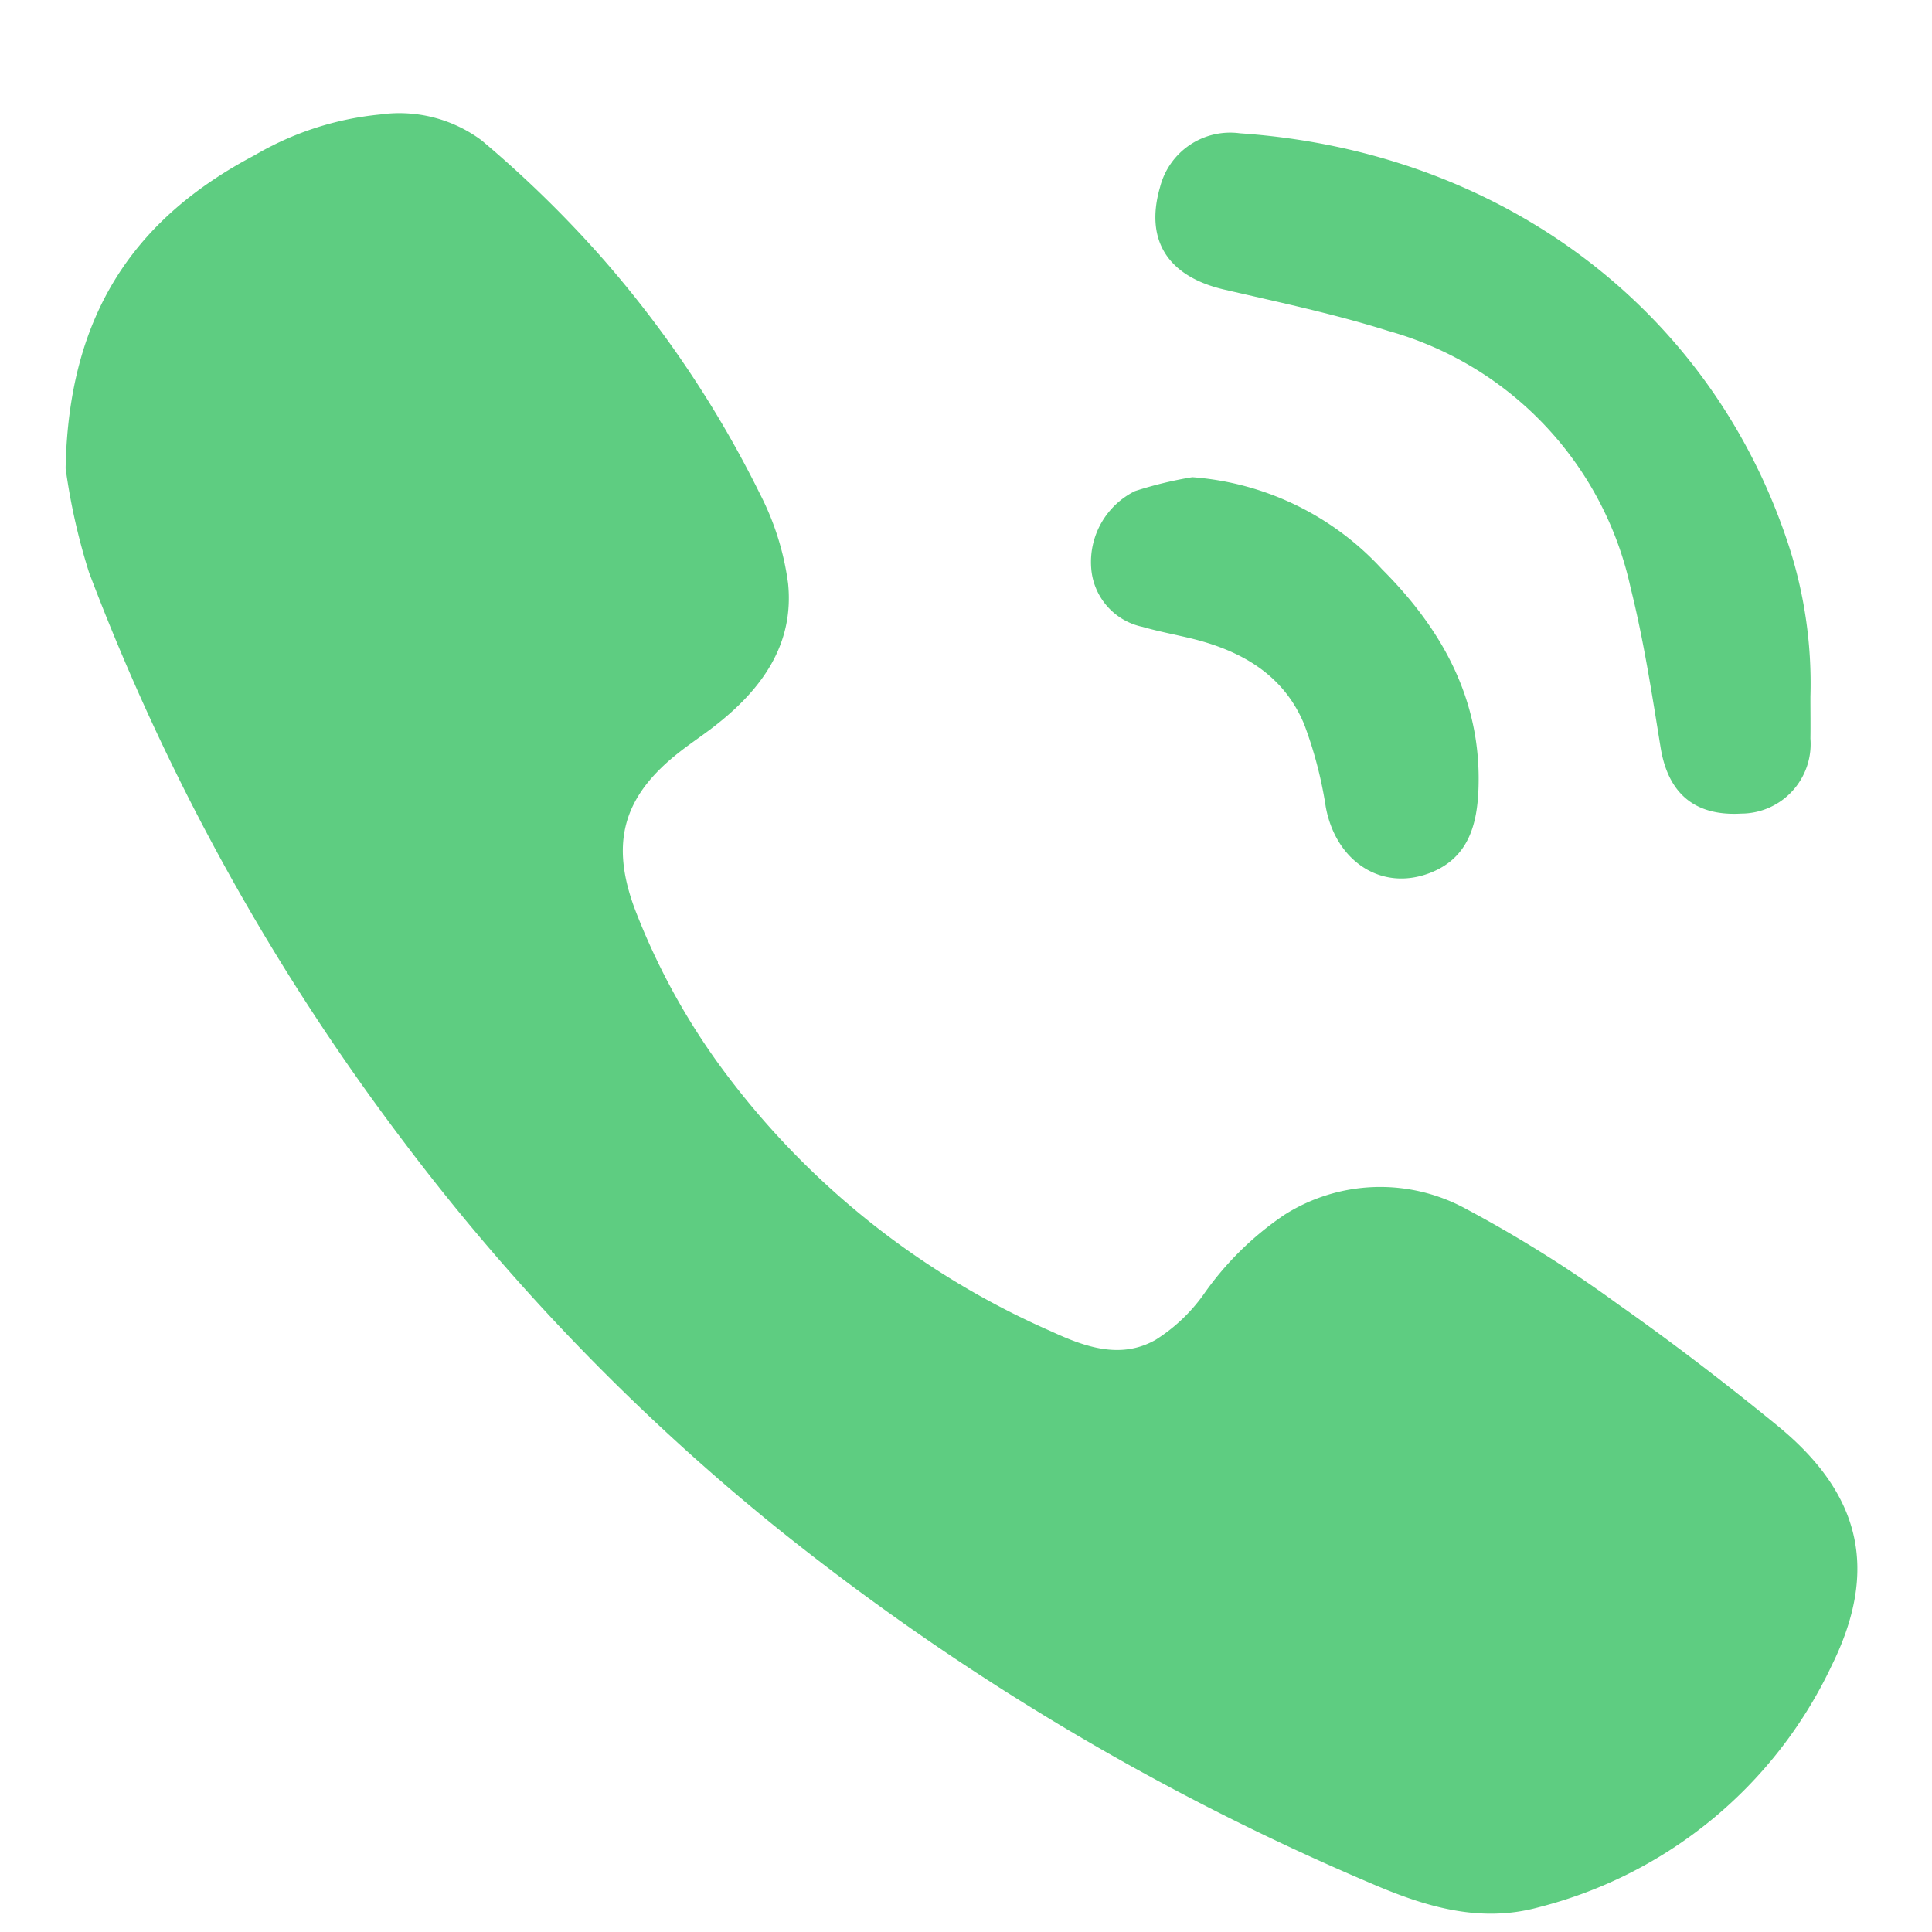 <svg xmlns="http://www.w3.org/2000/svg" width="100" height="100" viewBox="0 0 100 100">
  <g id="call" transform="translate(-2789.842 353.158)">
    <rect id="Rectangle_6232" data-name="Rectangle 6232" width="100" height="100" transform="translate(2789.842 -353.158)" fill="none"/>
    <g id="Group_3396" data-name="Group 3396" transform="translate(2793.238 -347.257)">
      <path id="Path_815" data-name="Path 815" d="M842.986,436.384c.151-8.128,3.7-13,9.788-16.211a15.813,15.813,0,0,1,6.491-2.107,7.139,7.139,0,0,1,5.245,1.333,58.832,58.832,0,0,1,6.154,5.989,56.413,56.413,0,0,1,8.286,12.365,14.169,14.169,0,0,1,1.433,4.6c.318,3.187-1.407,5.508-3.819,7.38-.58.45-1.192.857-1.771,1.308-2.934,2.278-3.642,4.685-2.339,8.164a35.158,35.158,0,0,0,4.362,8.044A42.206,42.206,0,0,0,894,481.051c1.728.8,3.586,1.469,5.4.441a8.825,8.825,0,0,0,2.464-2.317,16.041,16.041,0,0,1,4.193-4.147,9.25,9.25,0,0,1,9.414-.316,65.954,65.954,0,0,1,7.84,4.915c2.843,2,5.606,4.121,8.3,6.323,4.3,3.524,5.238,7.446,2.783,12.408a23.053,23.053,0,0,1-15.15,12.5c-3.1.852-5.959-.058-8.713-1.245A130.615,130.615,0,0,1,879.772,491.2a113.427,113.427,0,0,1-19.309-19.995A117.721,117.721,0,0,1,844.2,441.775,32.433,32.433,0,0,1,842.986,436.384Z" transform="translate(-842.986 -418.041)" fill="#5ecd81"/>
      <path id="Path_816" data-name="Path 816" d="M1005.684,467.119c0,.806.011,1.484,0,2.162a3.6,3.6,0,0,1-3.575,3.885c-2.422.142-3.8-1.05-4.182-3.438-.447-2.761-.871-5.537-1.549-8.246a17.7,17.7,0,0,0-12.525-13.292c-2.784-.88-5.658-1.485-8.507-2.146-2.921-.678-4.127-2.55-3.323-5.311a3.747,3.747,0,0,1,4.134-2.779c13.44.923,24.27,9,28.326,21.1A23.062,23.062,0,0,1,1005.684,467.119Z" transform="translate(-915.373 -436.956)" fill="#5ecd81"/>
      <path id="Path_817" data-name="Path 817" d="M980.687,471.531a14.81,14.81,0,0,1,9.832,4.774c3.117,3.119,5.144,6.775,4.982,11.341-.066,1.875-.525,3.617-2.541,4.38-2.492.944-4.845-.615-5.363-3.425a21.311,21.311,0,0,0-1.114-4.271c-1.074-2.6-3.3-3.845-5.929-4.472-.813-.194-1.637-.348-2.438-.58a3.354,3.354,0,0,1-2.662-3.069,4.1,4.1,0,0,1,2.265-3.958A20.332,20.332,0,0,1,980.687,471.531Z" transform="translate(-922.371 -452.732)" fill="#5ecd81"/>
    </g>
  </g>
</svg>
